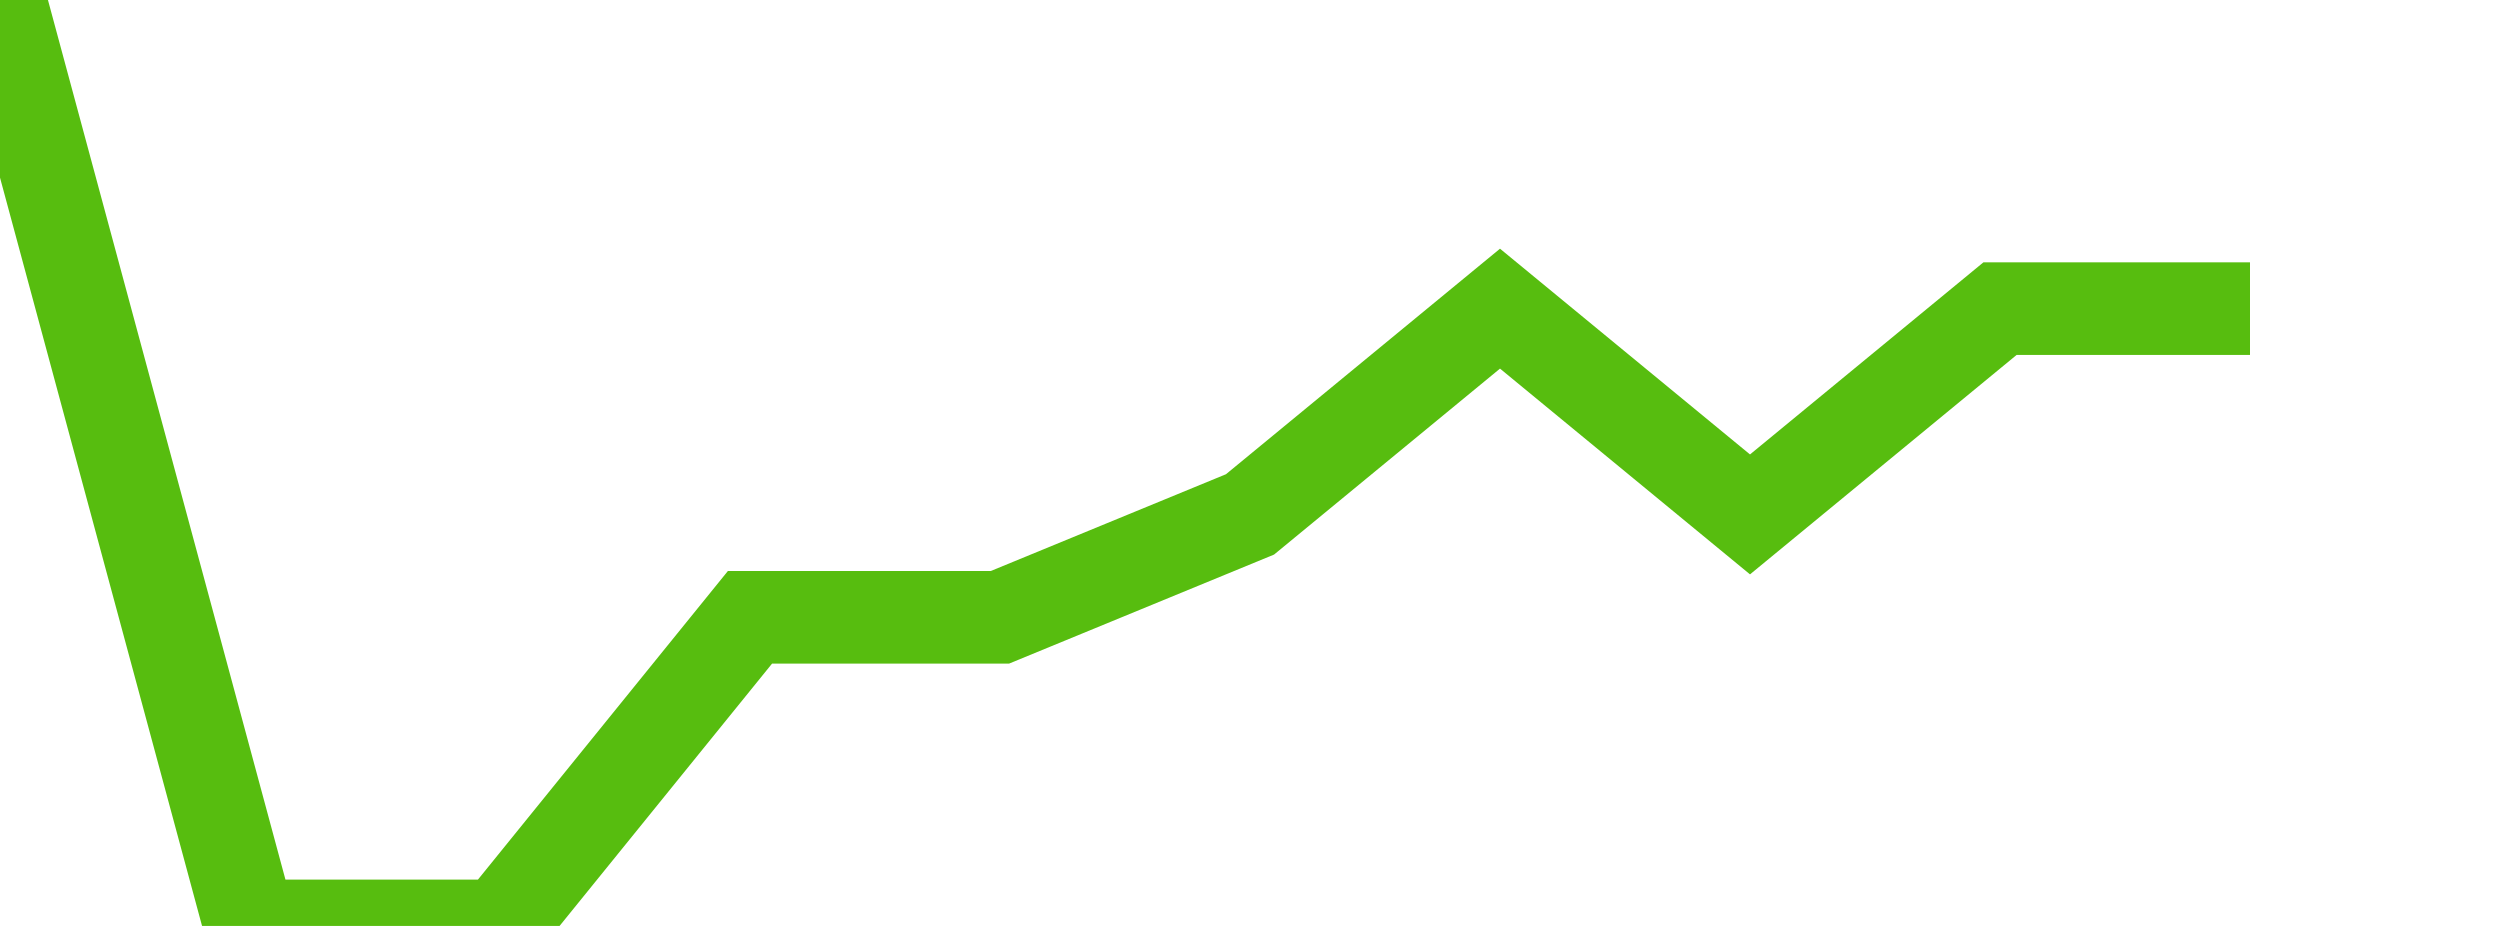 <svg xmlns="http://www.w3.org/2000/svg" width="135" height="50" viewBox="0 0 135 50" shape-rendering="auto"><polyline points="0, 0 13.5, 50 27, 50 40.5, 33.333 54, 33.333 67.5, 27.778 81, 16.667 94.5, 27.778 108, 16.667 121.5, 16.667 135" stroke="#57bd0f" stroke-width="5" stroke-opacity="1" fill="none" fill-opacity="0"></polyline></svg>